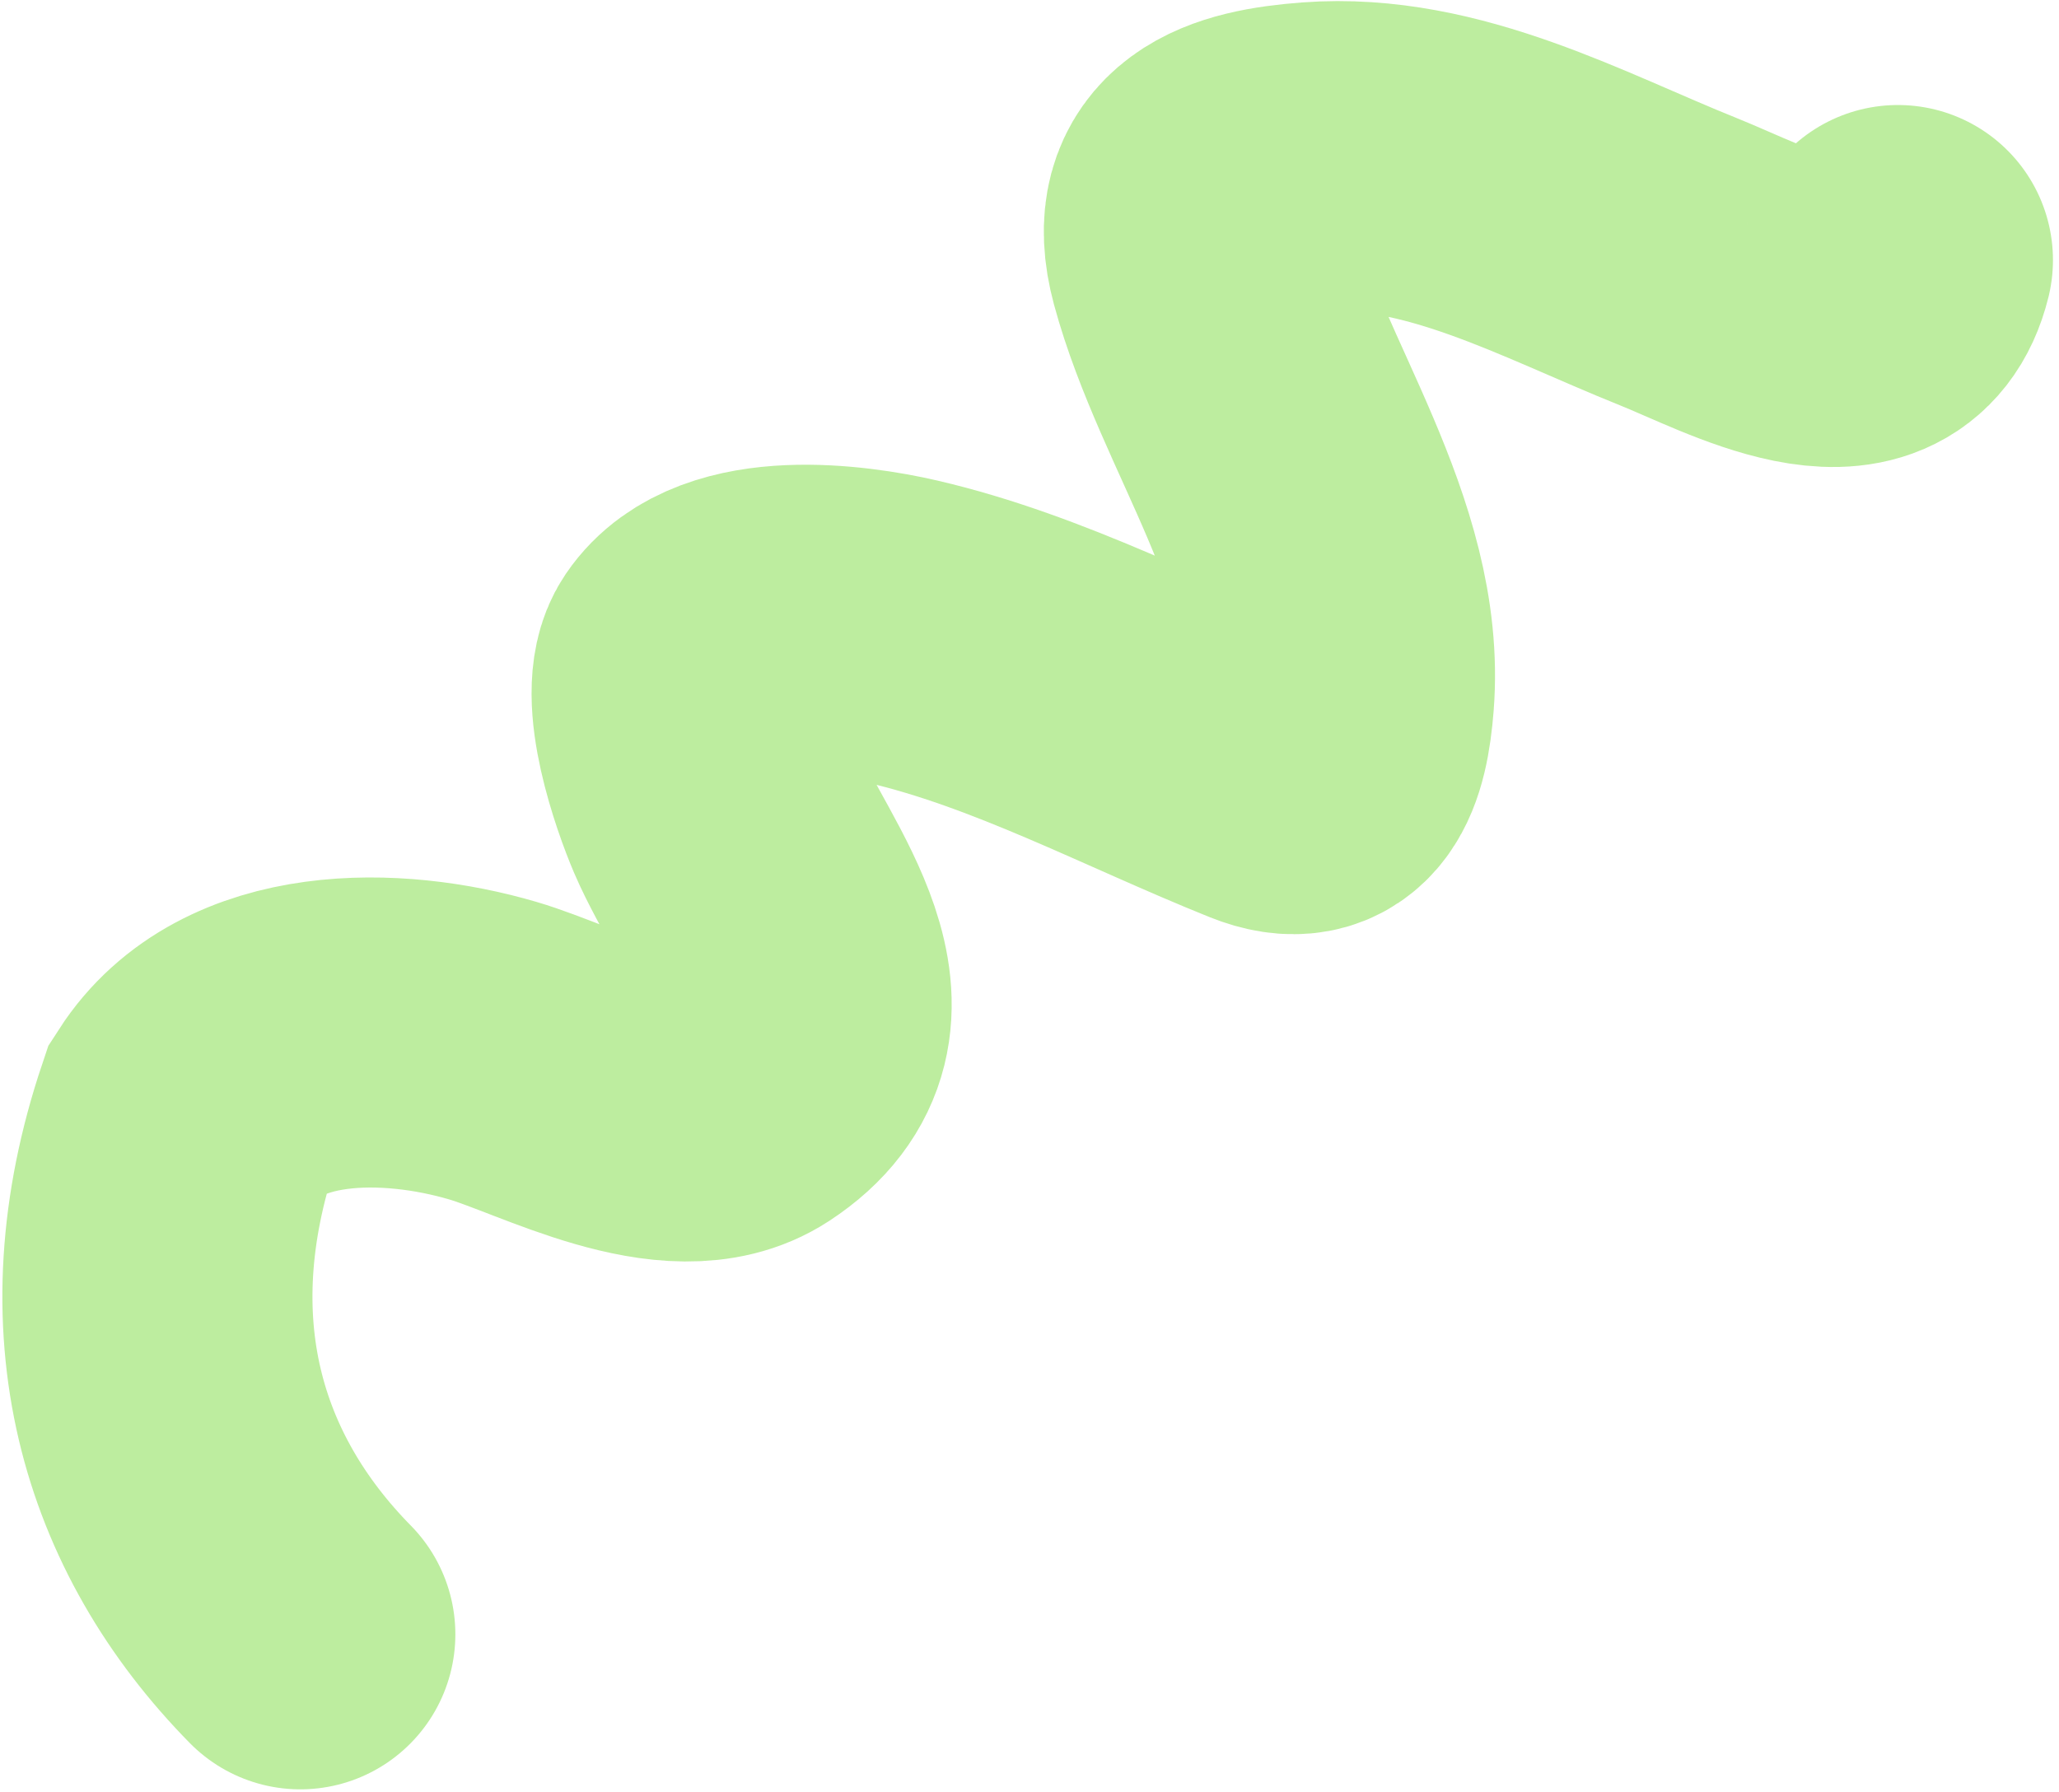 <svg width="332" height="289" viewBox="0 0 332 289" fill="none" xmlns="http://www.w3.org/2000/svg">
<path d="M48.422 263.543C27.628 242.404 19.032 213.683 30.497 179.564C40.36 164.254 63.223 164.654 79.459 169.425C90.118 172.556 108.987 183.188 120.036 175.949C138.568 163.808 121.593 145.004 115.557 130.923C113.392 125.871 108.431 111.734 111.918 106.583C118.171 97.347 136.712 99.806 145.483 101.845C165.905 106.592 185.003 116.92 204.378 124.702C213.026 128.175 215.215 121.599 215.914 112.704C217.844 88.138 200.284 65.475 194.082 42.587C190.447 29.17 200.142 26.2 211.82 25.324C232.483 23.774 252.023 34.74 270.544 42.169C281.761 46.668 302.03 58.11 306.025 41.934" stroke="#BDED9F" stroke-width="50" stroke-linecap="round"/>
</svg>
